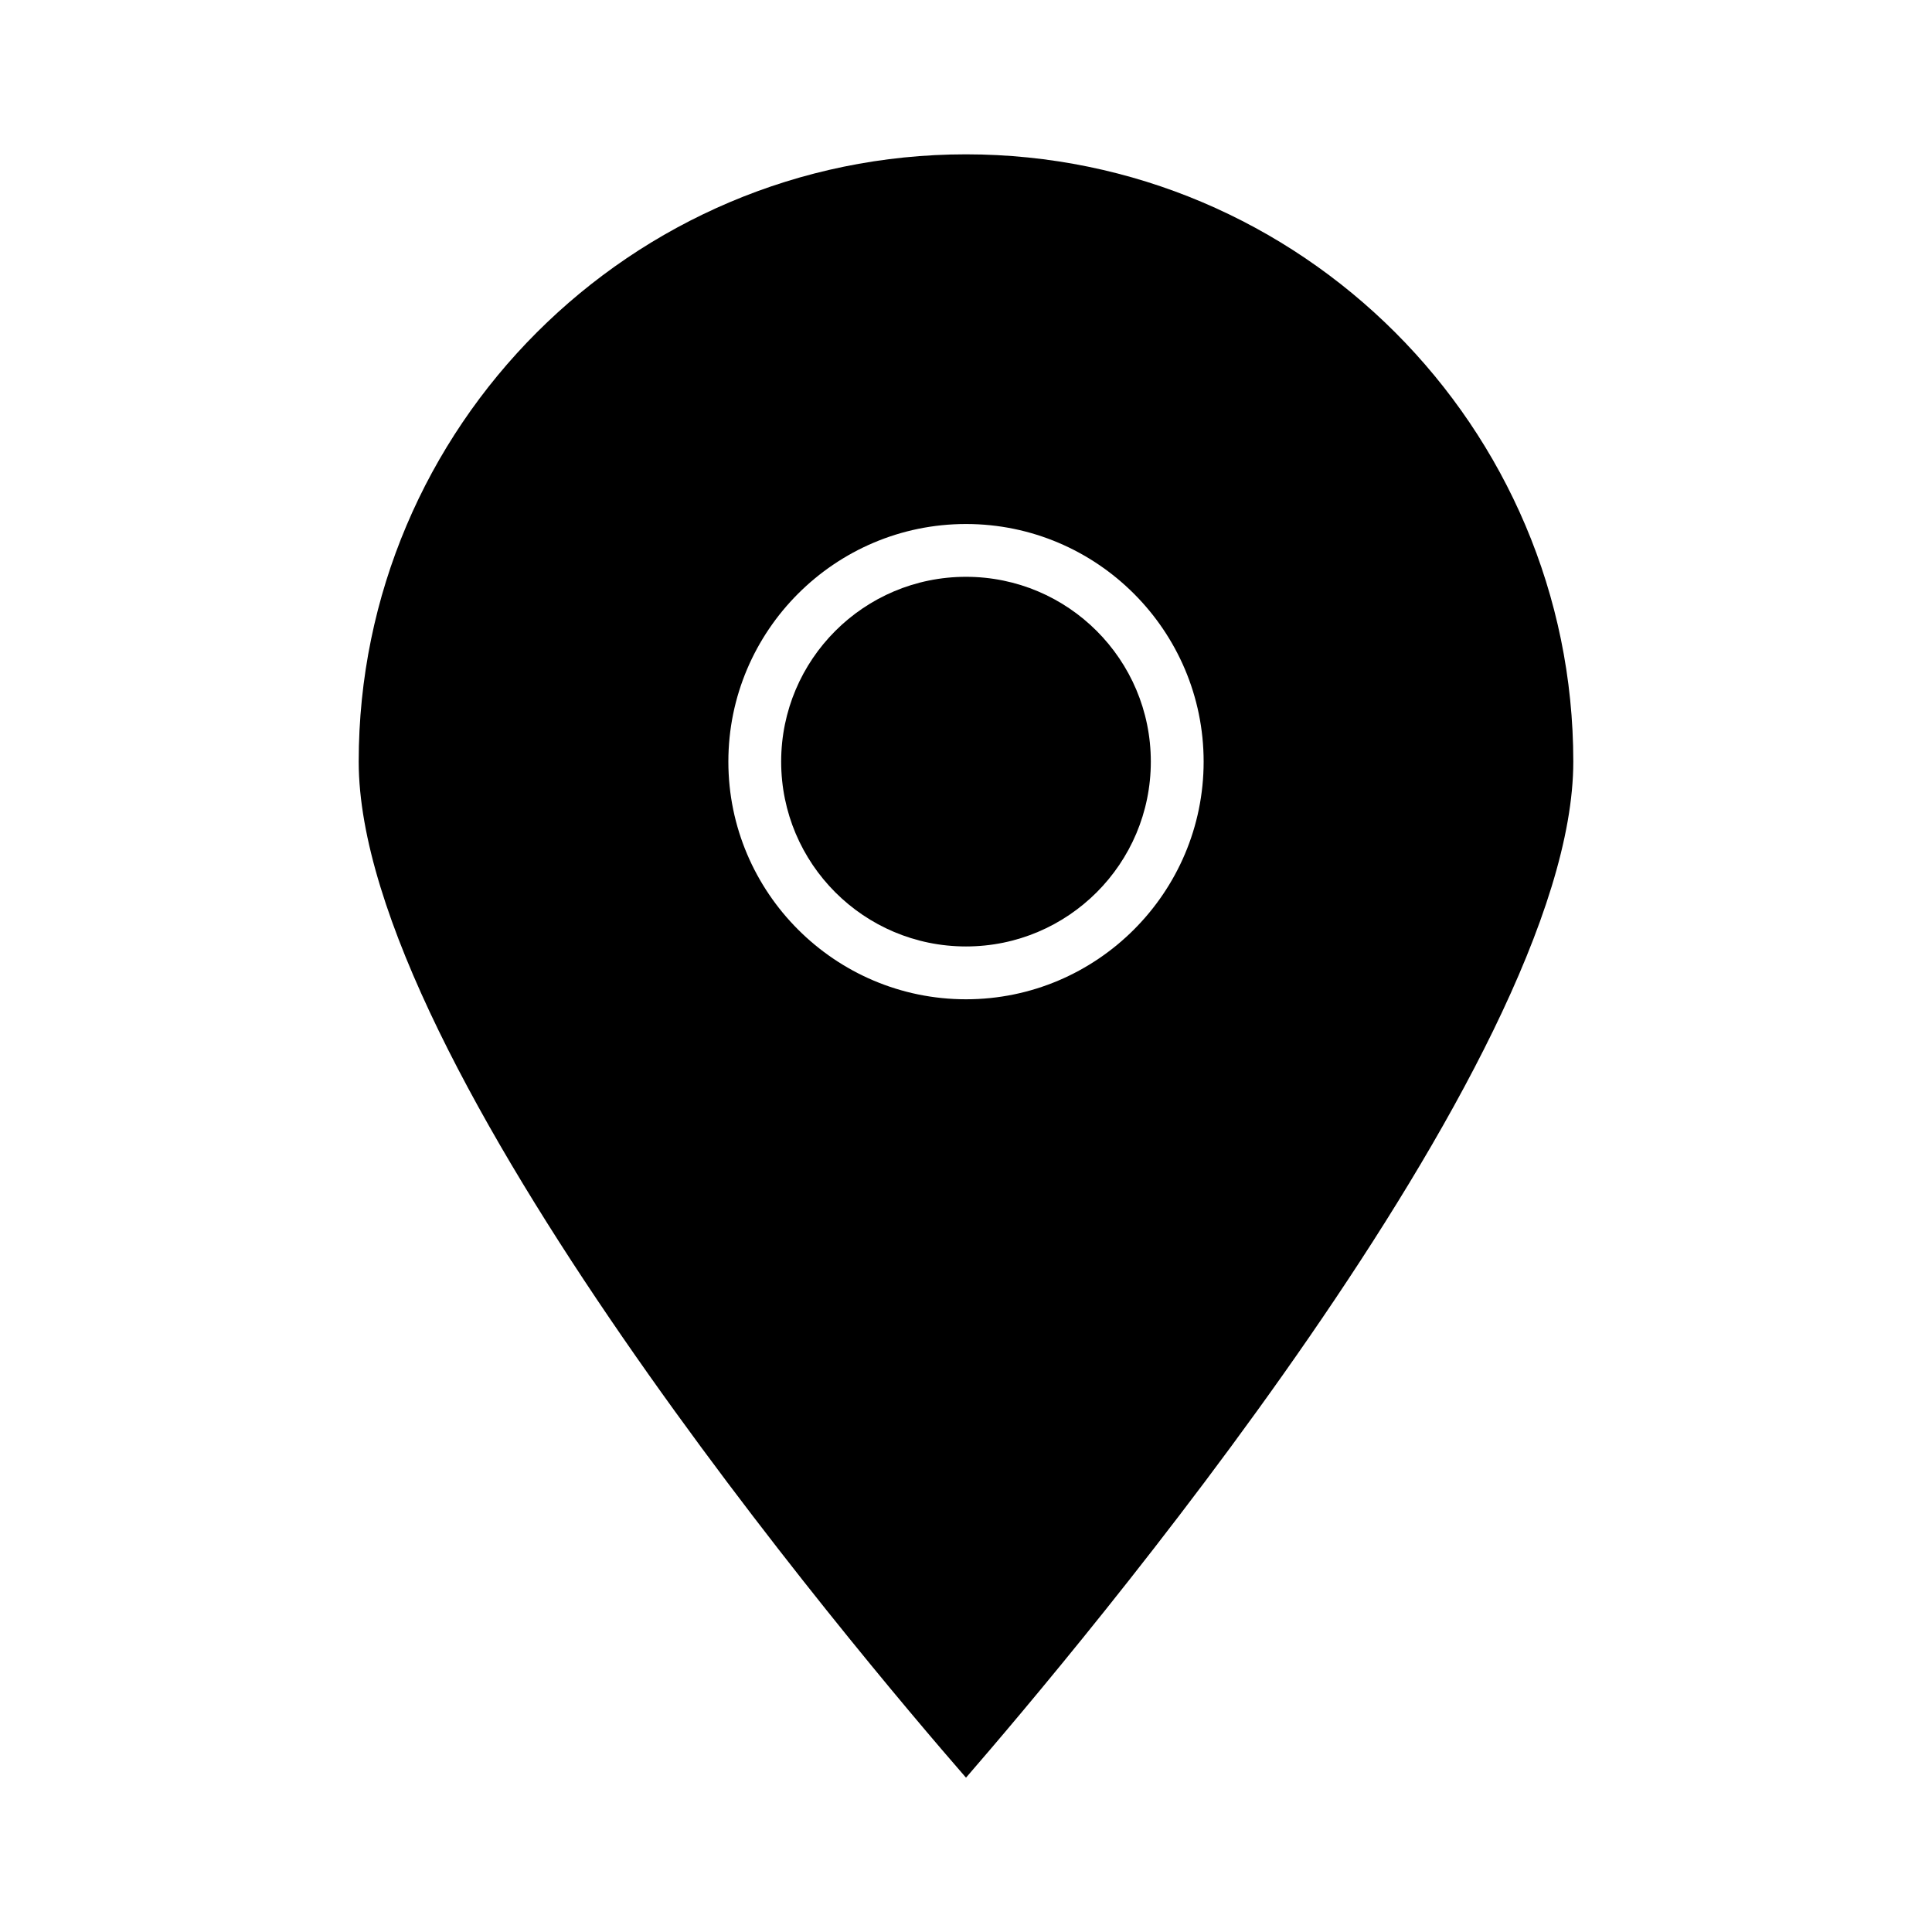 <?xml version="1.0" encoding="UTF-8"?>
<!-- Uploaded to: SVG Repo, www.svgrepo.com, Generator: SVG Repo Mixer Tools -->
<svg fill="#000000" width="800px" height="800px" version="1.1" viewBox="144 144 512 512" xmlns="http://www.w3.org/2000/svg">
 <g>
  <path d="m400 184.9c-88.727 0-160.94 72.211-160.94 160.94 0 80.051 132.81 236.93 160.94 269.26 28.129-32.469 160.94-189.35 160.94-269.26 0-88.723-72.211-160.94-160.94-160.94zm0 223.92c-34.707 0-62.977-28.27-62.977-62.977 0-34.707 28.27-62.977 62.977-62.977s62.977 28.27 62.977 62.977c0 34.707-28.27 62.977-62.977 62.977z"/>
  <path d="m448.98 345.84c0 27.051-21.93 48.98-48.98 48.98-27.055 0-48.984-21.93-48.984-48.98 0-27.051 21.93-48.98 48.984-48.98 27.051 0 48.98 21.93 48.98 48.98"/>
 </g>
</svg>
